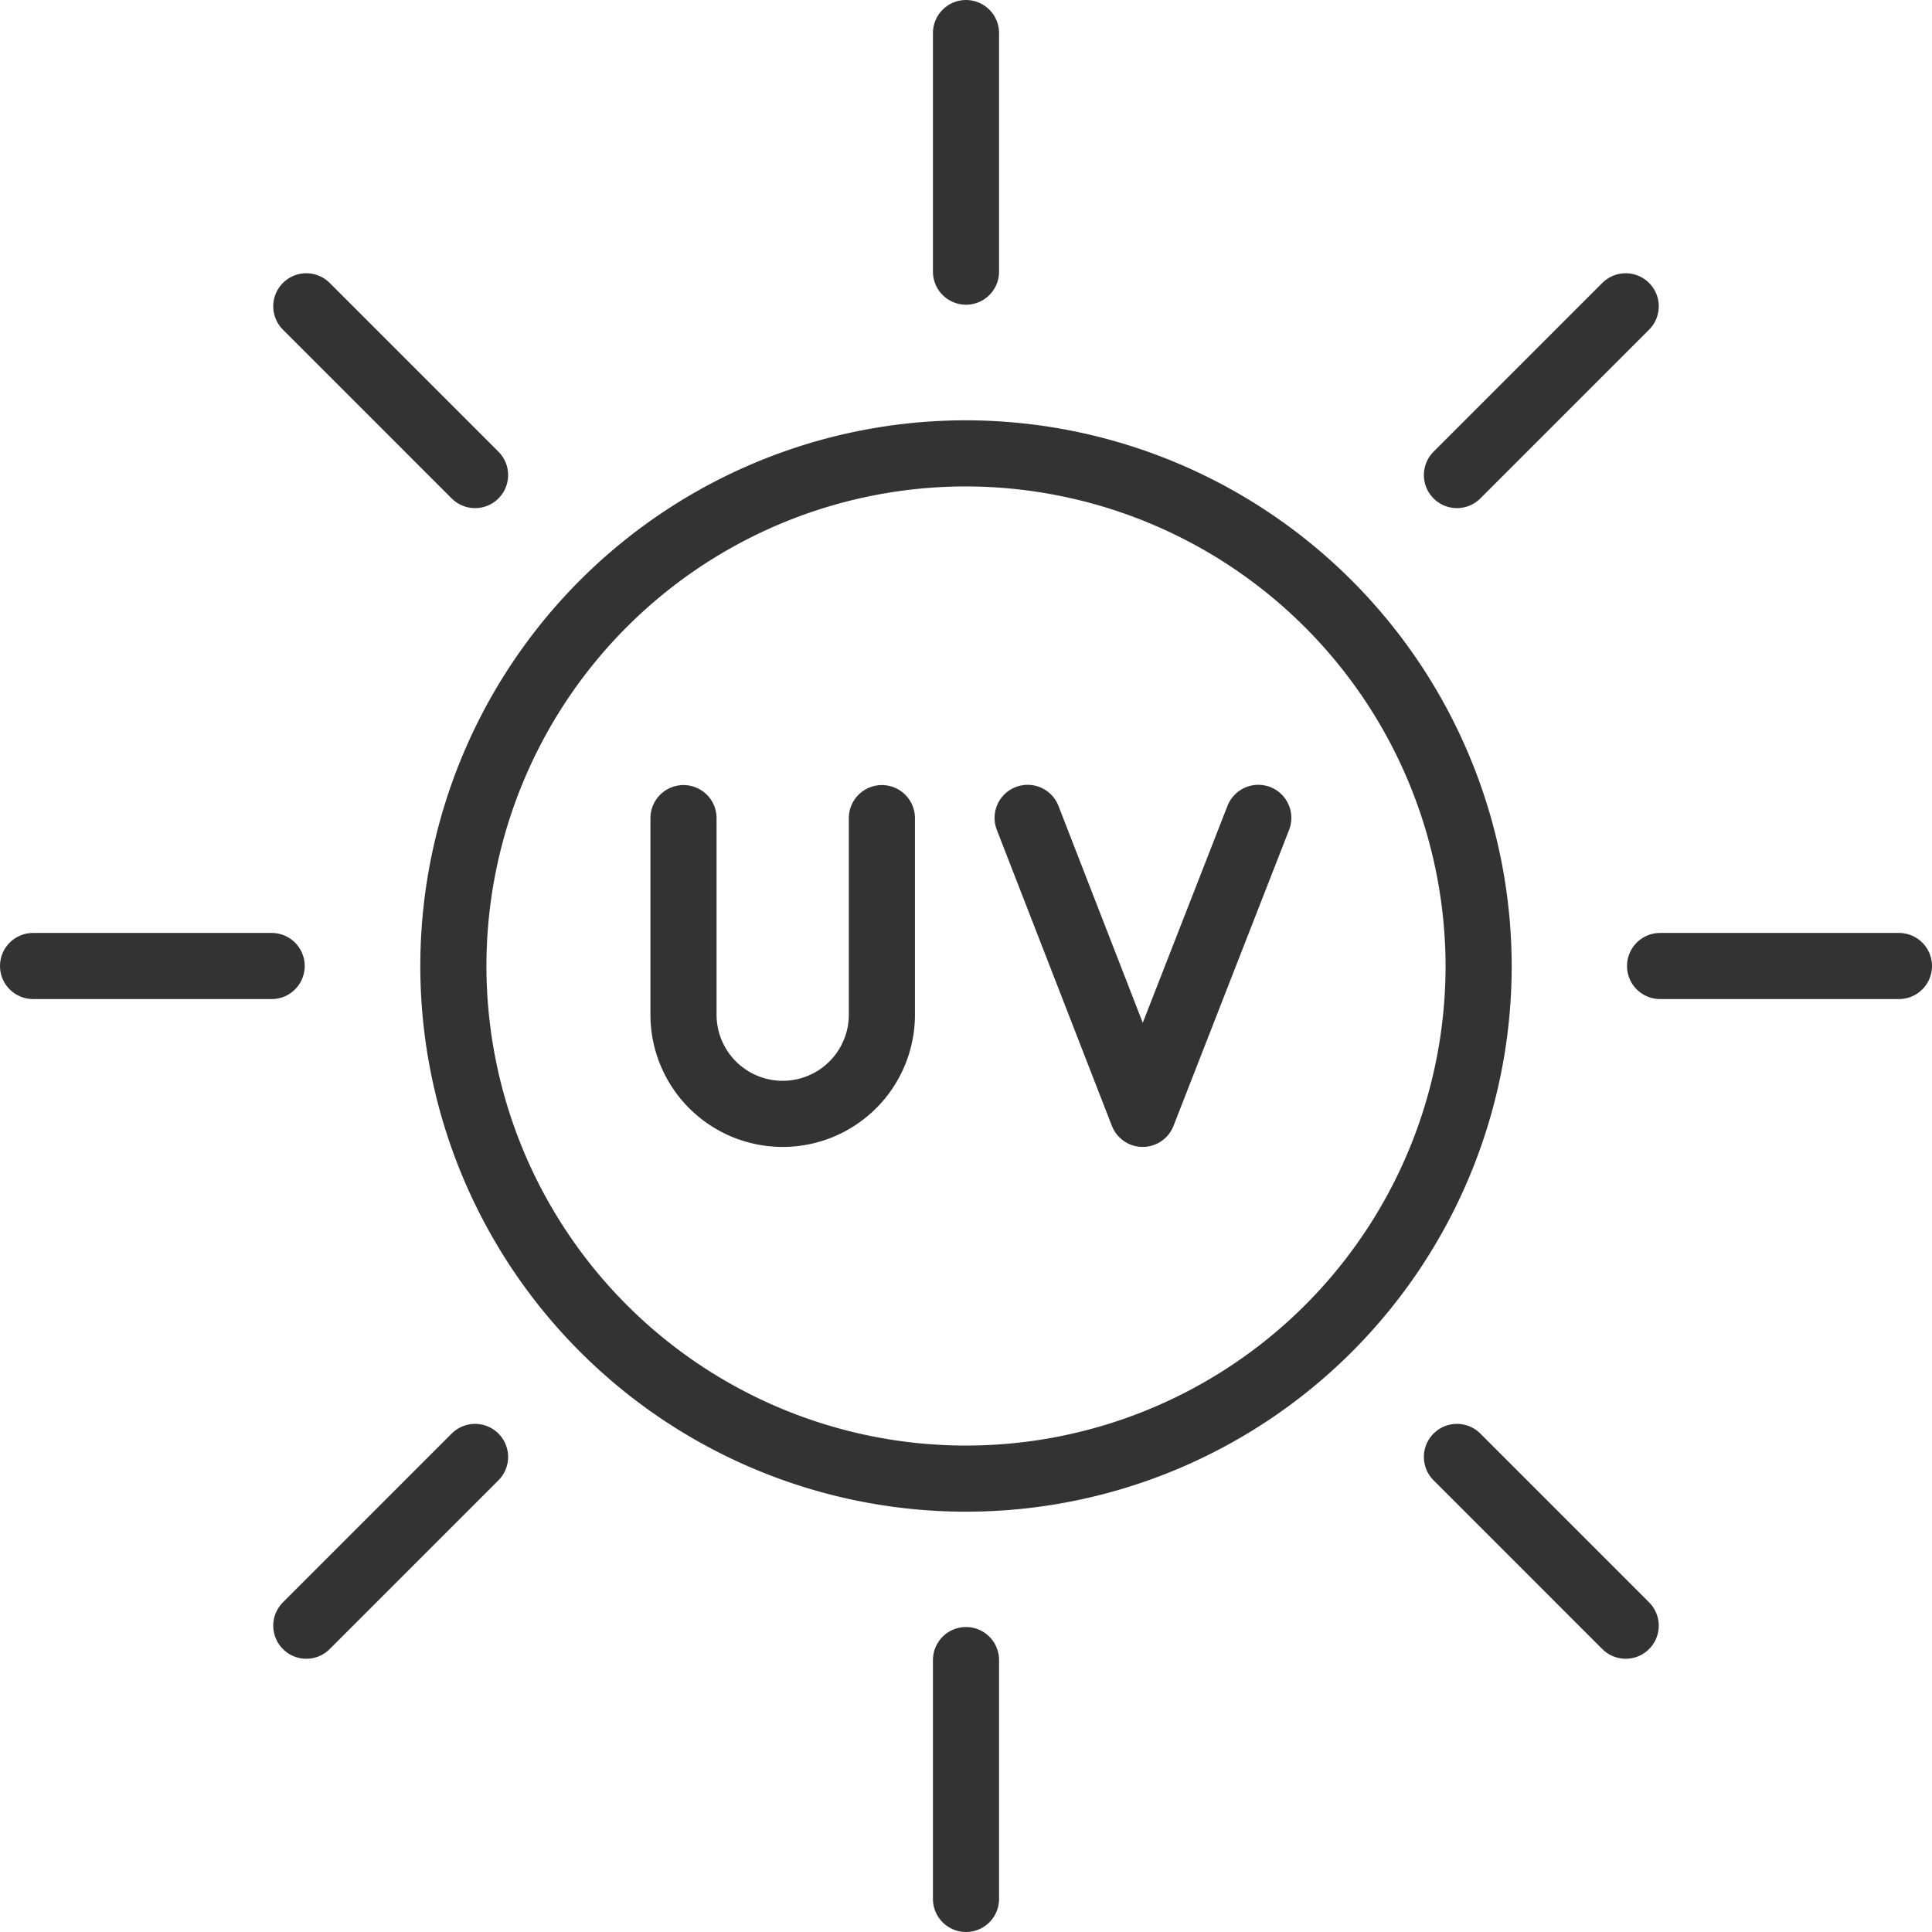 <?xml version="1.0" encoding="UTF-8"?> <svg xmlns="http://www.w3.org/2000/svg" id="Layer_1" data-name="Layer 1" viewBox="0 0 73.04 73.04"><defs><style>.cls-1{fill:none;stroke:#333;stroke-linecap:round;stroke-linejoin:round;stroke-width:2.5px;}</style></defs><path class="cls-1" d="M683.56,365.12a19.38,19.38,0,1,0,19.32,19.44A19.41,19.41,0,0,0,683.56,365.12Z" transform="translate(-646.98 -347.98)"></path><line class="cls-1" x1="36.52" y1="10.27" x2="36.52" y2="1.25"></line><line class="cls-1" x1="36.52" y1="71.79" x2="36.52" y2="62.76"></line><line class="cls-1" x1="62.76" y1="36.52" x2="71.79" y2="36.52"></line><line class="cls-1" x1="1.25" y1="36.52" x2="10.27" y2="36.52"></line><line class="cls-1" x1="55.08" y1="17.96" x2="61.46" y2="11.58"></line><line class="cls-1" x1="11.58" y1="61.46" x2="17.96" y2="55.08"></line><line class="cls-1" x1="17.96" y1="17.96" x2="11.58" y2="11.58"></line><line class="cls-1" x1="61.46" y1="61.46" x2="55.08" y2="55.08"></line><path class="cls-1" d="M672.82,378.91v7.43a3.75,3.75,0,1,0,7.5,0v-7.43" transform="translate(-646.98 -347.98)"></path><polyline class="cls-1" points="47.57 30.92 43.2 42.11 43.2 42.11 38.85 30.92"></polyline></svg> 